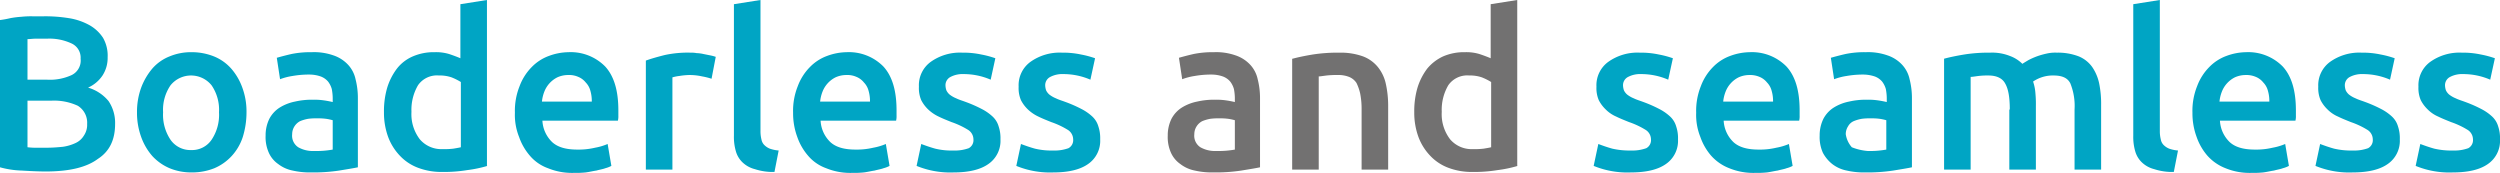 <svg xmlns="http://www.w3.org/2000/svg" width="536.5" height="37.1"><g data-name="グループ 2239" fill="#00a5c4"><path data-name="パス 2659" d="M9.8 36.8c-1.7 0-3.5-.1-5.2-.2a19.378 19.378 0 0 1-4.6-.7V4.3a20.688 20.688 0 0 0 2.2-.4 19.67 19.67 0 0 1 2.4-.3A19.269 19.269 0 0 1 7 3.5h2.3a31.6 31.6 0 0 1 5.5.4 13.4 13.4 0 0 1 4.4 1.5 8.378 8.378 0 0 1 2.9 2.7 7.693 7.693 0 0 1 1 4.2 6.9 6.9 0 0 1-1.1 3.9 7.239 7.239 0 0 1-3.1 2.6 8.959 8.959 0 0 1 4.4 2.9 8.352 8.352 0 0 1 1.4 4.9c0 3.4-1.2 5.9-3.7 7.5-2.4 1.8-6.1 2.7-11.2 2.7ZM5.9 17.1h4.2a11.116 11.116 0 0 0 5.3-1 3.472 3.472 0 0 0 1.9-3.5 3.347 3.347 0 0 0-2-3.3 11.212 11.212 0 0 0-5.2-1H7.7c-.7 0-1.3.1-1.8.1v8.7Zm0 4.6v9.9a14.769 14.769 0 0 0 2.1.1h2.1c1.2 0 2.4-.1 3.4-.2a9.56 9.56 0 0 0 2.7-.8 4.034 4.034 0 0 0 1.8-1.6 4.093 4.093 0 0 0 .7-2.5 4.263 4.263 0 0 0-2-3.9 12.065 12.065 0 0 0-5.6-1.1H5.9Z"/><path data-name="パス 2660" d="M52.9 24.1a17.846 17.846 0 0 1-.8 5.3 11.117 11.117 0 0 1-2.4 4.1 10.786 10.786 0 0 1-3.7 2.6 12.8 12.8 0 0 1-4.8.9 12.085 12.085 0 0 1-4.8-.9 10.786 10.786 0 0 1-3.7-2.6 12.681 12.681 0 0 1-2.4-4.1 15.12 15.12 0 0 1-.9-5.3 15.12 15.12 0 0 1 .9-5.3 13.843 13.843 0 0 1 2.4-4.1 9.591 9.591 0 0 1 3.7-2.6 11.933 11.933 0 0 1 4.7-.9 12.8 12.8 0 0 1 4.8.9 9.913 9.913 0 0 1 3.7 2.6 12.681 12.681 0 0 1 2.4 4.1 14.729 14.729 0 0 1 .9 5.3Zm-5.9 0a9.286 9.286 0 0 0-1.6-5.8 5.66 5.66 0 0 0-8.8 0 9.286 9.286 0 0 0-1.6 5.8 9.6 9.6 0 0 0 1.6 5.9 5.182 5.182 0 0 0 4.4 2.2 5.065 5.065 0 0 0 4.4-2.2 9.6 9.6 0 0 0 1.6-5.9Z"/><path data-name="パス 2661" d="M66.9 11.2a12.588 12.588 0 0 1 4.7.7 7.573 7.573 0 0 1 3.1 2 6.575 6.575 0 0 1 1.6 3.1 16.2 16.2 0 0 1 .5 4v14.9c-.9.2-2.2.4-4 .7a36.959 36.959 0 0 1-6 .4 16.425 16.425 0 0 1-4-.4 7.373 7.373 0 0 1-3.1-1.4 5.88 5.88 0 0 1-2-2.4 8.15 8.15 0 0 1-.7-3.7 7.968 7.968 0 0 1 .8-3.6 6.358 6.358 0 0 1 2.2-2.4 9.9 9.9 0 0 1 3.3-1.3 16.112 16.112 0 0 1 3.9-.4 14.084 14.084 0 0 1 2 .1 20.688 20.688 0 0 1 2.2.4V21a11.076 11.076 0 0 0-.2-1.9 4.812 4.812 0 0 0-.8-1.6 3.807 3.807 0 0 0-1.6-1.1 7.459 7.459 0 0 0-2.4-.4 20.158 20.158 0 0 0-3.6.3 13.065 13.065 0 0 0-2.7.7l-.7-4.6c.7-.2 1.8-.5 3.1-.8a20.576 20.576 0 0 1 4.4-.4Zm.5 21.2a19.611 19.611 0 0 0 4-.3v-6.3a10.627 10.627 0 0 0-1.4-.3 12.75 12.75 0 0 0-2-.1 12.1 12.1 0 0 0-1.9.1 8.447 8.447 0 0 0-1.7.5 3.179 3.179 0 0 0-1.2 1.1 3.1 3.1 0 0 0-.5 1.7 2.954 2.954 0 0 0 1.3 2.8 6.317 6.317 0 0 0 3.4.8Z"/><path data-name="パス 2662" d="M104.6 35.6a26.366 26.366 0 0 1-4.3.9 31.17 31.17 0 0 1-5.4.4 14.178 14.178 0 0 1-5.2-.9 10.291 10.291 0 0 1-3.9-2.6 11.779 11.779 0 0 1-2.5-4 15.12 15.12 0 0 1-.9-5.3 17.889 17.889 0 0 1 .7-5.3 13.229 13.229 0 0 1 2.1-4.1 8.621 8.621 0 0 1 3.4-2.6 11.261 11.261 0 0 1 4.7-.9 9.721 9.721 0 0 1 3.1.4q1.35.45 2.4.9V.9l5.7-.9v35.6ZM88.3 24a8.852 8.852 0 0 0 1.8 5.9A6.072 6.072 0 0 0 95 32a15.52 15.52 0 0 0 2.3-.1c.6-.1 1.2-.2 1.6-.3v-14a12.347 12.347 0 0 0-2-1 7.664 7.664 0 0 0-2.7-.4 4.939 4.939 0 0 0-4.5 2.1 10.438 10.438 0 0 0-1.4 5.7Z"/><path data-name="パス 2663" d="M110.5 24.2a14.172 14.172 0 0 1 1-5.7 11.509 11.509 0 0 1 2.6-4.1 9.849 9.849 0 0 1 3.7-2.4 12.5 12.5 0 0 1 4.2-.8 10.383 10.383 0 0 1 7.9 3.1c1.9 2.1 2.8 5.2 2.8 9.4v1.1a4.1 4.1 0 0 1-.1 1.1h-16.2a6.859 6.859 0 0 0 2.1 4.6c1.2 1.1 3 1.6 5.4 1.6a15.286 15.286 0 0 0 3.8-.4 12.543 12.543 0 0 0 2.7-.8l.8 4.7a5.889 5.889 0 0 1-1.3.5c-.5.2-1.2.3-1.9.5-.7.1-1.5.3-2.3.4a20.083 20.083 0 0 1-2.5.1 13.674 13.674 0 0 1-5.6-1 9.135 9.135 0 0 1-3.9-2.7 12.282 12.282 0 0 1-2.3-4 12.661 12.661 0 0 1-.9-5.2Zm16.5-2.5a7.8 7.8 0 0 0-.3-2.2 4 4 0 0 0-1-1.8 3.978 3.978 0 0 0-1.6-1.2 4.813 4.813 0 0 0-2.2-.4 5.555 5.555 0 0 0-2.3.5 5.785 5.785 0 0 0-2.8 3.1 8.018 8.018 0 0 0-.5 2.1H127Z"/><path data-name="パス 2664" d="M152.7 16.9a14.331 14.331 0 0 0-2-.5 12.31 12.31 0 0 0-2.9-.3 15.029 15.029 0 0 0-2 .2 9.592 9.592 0 0 0-1.5.3v19.8h-5.7V13c1.1-.4 2.5-.8 4.1-1.2a23.42 23.42 0 0 1 5.5-.5 6.151 6.151 0 0 1 1.3.1 7.719 7.719 0 0 1 1.5.2l1.5.3a8.113 8.113 0 0 1 1.1.3Z"/><path data-name="パス 2665" d="M166.2 36.9a12.458 12.458 0 0 1-4.2-.6 5.94 5.94 0 0 1-2.7-1.5 5.273 5.273 0 0 1-1.4-2.4 11.055 11.055 0 0 1-.4-3.3V.9l5.7-.9v28.2a7.181 7.181 0 0 0 .2 1.7 2.281 2.281 0 0 0 .6 1.2 3.6 3.6 0 0 0 1.2.8 7.814 7.814 0 0 0 1.9.4Z"/><path data-name="パス 2666" d="M170.2 24.2a14.172 14.172 0 0 1 1-5.7 11.509 11.509 0 0 1 2.6-4.1 9.849 9.849 0 0 1 3.7-2.4 12.5 12.5 0 0 1 4.2-.8 10.383 10.383 0 0 1 7.9 3.1c1.9 2.1 2.8 5.2 2.8 9.4v1.1a4.1 4.1 0 0 1-.1 1.1h-16.2a6.859 6.859 0 0 0 2.1 4.6c1.2 1.1 3 1.6 5.4 1.6a15.286 15.286 0 0 0 3.8-.4 12.543 12.543 0 0 0 2.7-.8l.8 4.7a5.889 5.889 0 0 1-1.3.5c-.5.2-1.2.3-1.9.5-.7.1-1.5.3-2.3.4a20.083 20.083 0 0 1-2.5.1 13.674 13.674 0 0 1-5.6-1 9.135 9.135 0 0 1-3.9-2.7 12.282 12.282 0 0 1-2.3-4 14.561 14.561 0 0 1-.9-5.2Zm16.5-2.5a7.8 7.8 0 0 0-.3-2.2 4 4 0 0 0-1-1.8 3.978 3.978 0 0 0-1.6-1.2 4.813 4.813 0 0 0-2.2-.4 5.555 5.555 0 0 0-2.3.5 5.785 5.785 0 0 0-2.8 3.1 8.018 8.018 0 0 0-.5 2.1h10.7Z"/><path data-name="パス 2667" d="M204.6 32.3a8.748 8.748 0 0 0 3.3-.5 1.96 1.96 0 0 0 1-1.9 2.432 2.432 0 0 0-1.1-2 17.568 17.568 0 0 0-3.6-1.7c-1-.4-2-.8-2.8-1.2a8.554 8.554 0 0 1-2.2-1.5 7.492 7.492 0 0 1-1.5-2 6.547 6.547 0 0 1-.5-2.9 6.193 6.193 0 0 1 2.5-5.3 10.789 10.789 0 0 1 6.8-2 18.4 18.4 0 0 1 4.1.4 20.407 20.407 0 0 1 3 .8l-1 4.6a14.573 14.573 0 0 0-5.8-1.2 5.545 5.545 0 0 0-2.8.6 1.992 1.992 0 0 0-1.1 1.8 3.6 3.6 0 0 0 .2 1.1 2.757 2.757 0 0 0 .7.9 5.766 5.766 0 0 0 1.4.8c.6.3 1.3.5 2.1.8a28.386 28.386 0 0 1 3.4 1.5A10.347 10.347 0 0 1 213 25a4.648 4.648 0 0 1 1.3 2.1 7.885 7.885 0 0 1 .4 2.8 6.03 6.03 0 0 1-2.6 5.3c-1.7 1.2-4.2 1.8-7.4 1.8a19.022 19.022 0 0 1-8-1.4l1-4.7c.8.3 1.9.7 3 1a14.61 14.61 0 0 0 3.9.4Z"/><path data-name="パス 2668" d="M226 32.3a8.748 8.748 0 0 0 3.3-.5 1.96 1.96 0 0 0 1-1.9 2.432 2.432 0 0 0-1.1-2 17.568 17.568 0 0 0-3.6-1.7c-1-.4-2-.8-2.8-1.2a8.554 8.554 0 0 1-2.2-1.5 7.492 7.492 0 0 1-1.5-2 6.547 6.547 0 0 1-.5-2.9 6.193 6.193 0 0 1 2.5-5.3 10.789 10.789 0 0 1 6.8-2 18.4 18.4 0 0 1 4.1.4 20.407 20.407 0 0 1 3 .8l-1 4.6a14.573 14.573 0 0 0-5.8-1.2 5.545 5.545 0 0 0-2.8.6 1.992 1.992 0 0 0-1.1 1.8 3.6 3.6 0 0 0 .2 1.1 2.757 2.757 0 0 0 .7.9 5.766 5.766 0 0 0 1.4.8c.6.3 1.3.5 2.1.8a28.386 28.386 0 0 1 3.4 1.5 10.347 10.347 0 0 1 2.3 1.6 4.648 4.648 0 0 1 1.3 2.1 7.885 7.885 0 0 1 .4 2.8 6.03 6.03 0 0 1-2.6 5.3c-1.7 1.2-4.2 1.8-7.4 1.8a19.022 19.022 0 0 1-8-1.4l1-4.7c.8.3 1.9.7 3 1a15.091 15.091 0 0 0 3.9.4Z"/></g><g data-name="グループ 2240" fill="#727171"><path data-name="パス 2669" d="M260.5 11.2a12.588 12.588 0 0 1 4.7.7 7.573 7.573 0 0 1 3.1 2 6.575 6.575 0 0 1 1.6 3.1 16.2 16.2 0 0 1 .5 4v14.9c-.9.2-2.2.4-4 .7a36.958 36.958 0 0 1-6 .4 16.425 16.425 0 0 1-4-.4 7.373 7.373 0 0 1-3.1-1.4 5.88 5.88 0 0 1-2-2.4 8.15 8.15 0 0 1-.7-3.7 7.968 7.968 0 0 1 .8-3.6 6.358 6.358 0 0 1 2.2-2.4 9.9 9.9 0 0 1 3.3-1.3 16.112 16.112 0 0 1 3.9-.4 14.084 14.084 0 0 1 2 .1 20.689 20.689 0 0 1 2.2.4V21a11.075 11.075 0 0 0-.2-1.9 4.813 4.813 0 0 0-.8-1.6 3.807 3.807 0 0 0-1.6-1.1 7.459 7.459 0 0 0-2.4-.4 20.158 20.158 0 0 0-3.6.3 13.065 13.065 0 0 0-2.7.7l-.7-4.6c.7-.2 1.8-.5 3.1-.8a20.576 20.576 0 0 1 4.4-.4Zm.5 21.2a19.612 19.612 0 0 0 4-.3v-6.3a10.626 10.626 0 0 0-1.4-.3 12.75 12.75 0 0 0-2-.1 12.1 12.1 0 0 0-1.9.1 8.447 8.447 0 0 0-1.7.5 3.179 3.179 0 0 0-1.2 1.1 3.1 3.1 0 0 0-.5 1.7 2.954 2.954 0 0 0 1.3 2.8 6.317 6.317 0 0 0 3.4.8Z"/><path data-name="パス 2670" d="M277.4 12.6c1.1-.3 2.5-.6 4.3-.9a35.231 35.231 0 0 1 5.8-.4 14.142 14.142 0 0 1 5 .8 7.546 7.546 0 0 1 3.2 2.3 8.592 8.592 0 0 1 1.7 3.6 21.606 21.606 0 0 1 .5 4.6v13.8h-5.7V23.5a17.192 17.192 0 0 0-.3-3.4 10.218 10.218 0 0 0-.8-2.3 3.435 3.435 0 0 0-1.6-1.3 6.249 6.249 0 0 0-2.5-.4 18.483 18.483 0 0 0-2.3.1c-.8.1-1.4.2-1.7.2v20h-5.7V12.6Z"/><path data-name="パス 2671" d="M325.7 35.6a26.366 26.366 0 0 1-4.3.9 31.17 31.17 0 0 1-5.4.4 14.178 14.178 0 0 1-5.2-.9 10.291 10.291 0 0 1-3.9-2.6 11.779 11.779 0 0 1-2.5-4 15.12 15.12 0 0 1-.9-5.3 17.889 17.889 0 0 1 .7-5.3 13.229 13.229 0 0 1 2.1-4.1 9.659 9.659 0 0 1 3.4-2.6 11.261 11.261 0 0 1 4.7-.9 9.721 9.721 0 0 1 3.1.4q1.35.45 2.4.9V.9l5.7-.9v35.6ZM309.4 24a8.852 8.852 0 0 0 1.8 5.9 6.072 6.072 0 0 0 4.9 2.1 15.52 15.52 0 0 0 2.3-.1c.6-.1 1.2-.2 1.6-.3v-14a12.348 12.348 0 0 0-2-1 7.664 7.664 0 0 0-2.7-.4 4.939 4.939 0 0 0-4.5 2.1 10.438 10.438 0 0 0-1.4 5.7Z"/></g><g data-name="グループ 2241" fill="#00a5c4"><path data-name="パス 2672" d="M350 32.3a8.748 8.748 0 0 0 3.3-.5 1.96 1.96 0 0 0 1-1.9 2.432 2.432 0 0 0-1.1-2 17.568 17.568 0 0 0-3.6-1.7c-1-.4-2-.8-2.8-1.2a7.123 7.123 0 0 1-2.2-1.5 7.492 7.492 0 0 1-1.5-2 6.547 6.547 0 0 1-.5-2.9 6.193 6.193 0 0 1 2.5-5.3 10.789 10.789 0 0 1 6.8-2 18.4 18.4 0 0 1 4.1.4 20.409 20.409 0 0 1 3 .8l-1 4.6a14.573 14.573 0 0 0-5.8-1.2 5.545 5.545 0 0 0-2.8.6 1.992 1.992 0 0 0-1.1 1.8 3.6 3.6 0 0 0 .2 1.1 2.757 2.757 0 0 0 .7.9 5.766 5.766 0 0 0 1.4.8c.6.3 1.3.5 2.1.8a28.387 28.387 0 0 1 3.4 1.5 10.347 10.347 0 0 1 2.3 1.6 4.648 4.648 0 0 1 1.3 2.1 7.885 7.885 0 0 1 .4 2.8 6.03 6.03 0 0 1-2.6 5.3Q354.95 37 350 37a19.021 19.021 0 0 1-8-1.4l1-4.7c.8.3 1.9.7 3 1a16.425 16.425 0 0 0 4 .4Z"/><path data-name="パス 2673" d="M364 24.2a14.172 14.172 0 0 1 1-5.7 11.509 11.509 0 0 1 2.6-4.1 9.849 9.849 0 0 1 3.7-2.4 12.5 12.5 0 0 1 4.2-.8 10.383 10.383 0 0 1 7.9 3.1c1.9 2.1 2.8 5.2 2.8 9.4v1.1a4.1 4.1 0 0 1-.1 1.1h-16.2a6.859 6.859 0 0 0 2.1 4.6c1.2 1.1 3 1.6 5.4 1.6a15.285 15.285 0 0 0 3.8-.4 12.544 12.544 0 0 0 2.7-.8l.8 4.7a5.889 5.889 0 0 1-1.3.5c-.5.2-1.2.3-1.9.5-.7.1-1.5.3-2.3.4a20.083 20.083 0 0 1-2.5.1 13.674 13.674 0 0 1-5.6-1 10.1 10.1 0 0 1-3.9-2.7 12.282 12.282 0 0 1-2.3-4 12.661 12.661 0 0 1-.9-5.2Zm16.5-2.5a7.8 7.8 0 0 0-.3-2.2 4 4 0 0 0-1-1.8 3.978 3.978 0 0 0-1.6-1.2 5.087 5.087 0 0 0-2.2-.4 5.555 5.555 0 0 0-2.3.5 5.785 5.785 0 0 0-2.8 3.1 8.019 8.019 0 0 0-.5 2.1h10.7Z"/><path data-name="パス 2674" d="M400.4 11.2a12.588 12.588 0 0 1 4.7.7 7.573 7.573 0 0 1 3.1 2 6.575 6.575 0 0 1 1.6 3.1 16.2 16.2 0 0 1 .5 4v14.9c-.9.2-2.2.4-4 .7a36.958 36.958 0 0 1-6 .4 16.425 16.425 0 0 1-4-.4 7.373 7.373 0 0 1-3.1-1.4 7.778 7.778 0 0 1-2-2.4 8.15 8.15 0 0 1-.7-3.7 7.968 7.968 0 0 1 .8-3.6 6.358 6.358 0 0 1 2.2-2.4 9.9 9.9 0 0 1 3.3-1.3 16.112 16.112 0 0 1 3.9-.4 14.084 14.084 0 0 1 2 .1 20.689 20.689 0 0 1 2.2.4V21a11.075 11.075 0 0 0-.2-1.9 4.813 4.813 0 0 0-.8-1.6 3.807 3.807 0 0 0-1.6-1.1 8 8 0 0 0-2.4-.4 20.158 20.158 0 0 0-3.6.3 13.065 13.065 0 0 0-2.7.7l-.7-4.6c.7-.2 1.8-.5 3.1-.8a19.983 19.983 0 0 1 4.4-.4Zm.4 21.2a19.612 19.612 0 0 0 4-.3v-6.3a10.626 10.626 0 0 0-1.4-.3 12.75 12.75 0 0 0-2-.1 12.1 12.1 0 0 0-1.9.1 8.447 8.447 0 0 0-1.7.5 2.545 2.545 0 0 0-1.2 1.1 3.1 3.1 0 0 0-.5 1.7 5.447 5.447 0 0 0 1.3 2.8 11.668 11.668 0 0 0 3.4.8Z"/><path data-name="パス 2675" d="M431.3 23.5c0-2.6-.3-4.4-1-5.6-.6-1.1-1.8-1.7-3.6-1.7a16.233 16.233 0 0 0-2.1.1c-.8.1-1.3.2-1.7.2v19.9h-5.7V12.6c1.1-.3 2.5-.6 4.3-.9a33.555 33.555 0 0 1 5.6-.4 10.242 10.242 0 0 1 4.2.7 7.341 7.341 0 0 1 2.7 1.7c.3-.2.8-.5 1.3-.8a15.862 15.862 0 0 1 1.8-.8 16.552 16.552 0 0 1 2.1-.6 8.2 8.2 0 0 1 2.2-.2 12.417 12.417 0 0 1 4.7.8 6.631 6.631 0 0 1 2.9 2.3 9.775 9.775 0 0 1 1.5 3.6 21.9 21.9 0 0 1 .4 4.6v13.8h-5.7V23.5a12.945 12.945 0 0 0-.9-5.6c-.6-1.2-1.8-1.7-3.6-1.7a7.5 7.5 0 0 0-4.4 1.3 10.082 10.082 0 0 1 .5 2.5 25.282 25.282 0 0 1 .1 2.8v13.6h-5.7V23.5Z"/><path data-name="パス 2676" d="M466.5 36.9a12.458 12.458 0 0 1-4.2-.6 5.94 5.94 0 0 1-2.7-1.5 5.273 5.273 0 0 1-1.4-2.4 11.056 11.056 0 0 1-.4-3.3V.9l5.7-.9v28.2a7.18 7.18 0 0 0 .2 1.7 2.281 2.281 0 0 0 .6 1.2 3.6 3.6 0 0 0 1.2.8 7.814 7.814 0 0 0 1.9.4Z"/><path data-name="パス 2677" d="M470.5 24.2a14.172 14.172 0 0 1 1-5.7 11.509 11.509 0 0 1 2.6-4.1 9.849 9.849 0 0 1 3.7-2.4 12.5 12.5 0 0 1 4.2-.8 10.383 10.383 0 0 1 7.9 3.1c1.9 2.1 2.8 5.2 2.8 9.4v1.1a4.1 4.1 0 0 1-.1 1.1h-16.2a6.859 6.859 0 0 0 2.1 4.6c1.2 1.1 3 1.6 5.4 1.6a15.285 15.285 0 0 0 3.8-.4 12.544 12.544 0 0 0 2.7-.8l.8 4.7a5.889 5.889 0 0 1-1.3.5c-.5.2-1.2.3-1.9.5-.7.1-1.5.3-2.3.4a20.083 20.083 0 0 1-2.5.1 13.674 13.674 0 0 1-5.6-1 10.1 10.1 0 0 1-3.9-2.7 12.282 12.282 0 0 1-2.3-4 14.561 14.561 0 0 1-.9-5.2Zm16.5-2.5a7.8 7.8 0 0 0-.3-2.2 4 4 0 0 0-1-1.8 3.978 3.978 0 0 0-1.6-1.2 5.087 5.087 0 0 0-2.2-.4 5.555 5.555 0 0 0-2.3.5 5.785 5.785 0 0 0-2.8 3.1 8.019 8.019 0 0 0-.5 2.1H487Z"/><path data-name="パス 2678" d="M504.9 32.3a8.748 8.748 0 0 0 3.3-.5 1.96 1.96 0 0 0 1-1.9 2.432 2.432 0 0 0-1.1-2 17.568 17.568 0 0 0-3.6-1.7c-1-.4-2-.8-2.8-1.2a7.123 7.123 0 0 1-2.2-1.5 7.492 7.492 0 0 1-1.5-2 6.547 6.547 0 0 1-.5-2.9 6.193 6.193 0 0 1 2.5-5.3 10.789 10.789 0 0 1 6.8-2 18.4 18.4 0 0 1 4.1.4 20.409 20.409 0 0 1 3 .8l-1 4.6a14.573 14.573 0 0 0-5.8-1.2 5.545 5.545 0 0 0-2.8.6 1.992 1.992 0 0 0-1.1 1.8 3.6 3.6 0 0 0 .2 1.1 2.757 2.757 0 0 0 .7.9 5.766 5.766 0 0 0 1.4.8c.6.3 1.3.5 2.1.8a28.39 28.39 0 0 1 3.4 1.5 10.346 10.346 0 0 1 2.3 1.6 4.649 4.649 0 0 1 1.3 2.1 7.885 7.885 0 0 1 .4 2.8 6.03 6.03 0 0 1-2.6 5.3q-2.55 1.8-7.5 1.8a19.021 19.021 0 0 1-8-1.4l1-4.7c.8.3 1.9.7 3 1a15.911 15.911 0 0 0 4 .4Z"/><path data-name="パス 2679" d="M526.4 32.3a8.748 8.748 0 0 0 3.3-.5 1.96 1.96 0 0 0 1-1.9 2.432 2.432 0 0 0-1.1-2 17.569 17.569 0 0 0-3.6-1.7c-1-.4-2-.8-2.8-1.2a7.123 7.123 0 0 1-2.2-1.5 7.493 7.493 0 0 1-1.5-2 6.546 6.546 0 0 1-.5-2.9 6.193 6.193 0 0 1 2.5-5.3 10.789 10.789 0 0 1 6.8-2 18.4 18.4 0 0 1 4.1.4 20.409 20.409 0 0 1 3 .8l-1 4.6a14.573 14.573 0 0 0-5.8-1.2 5.545 5.545 0 0 0-2.8.6 1.992 1.992 0 0 0-1.1 1.8 3.594 3.594 0 0 0 .2 1.1 2.757 2.757 0 0 0 .7.9 5.765 5.765 0 0 0 1.4.8c.6.3 1.3.5 2.1.8a28.39 28.39 0 0 1 3.4 1.5 10.346 10.346 0 0 1 2.3 1.6 4.649 4.649 0 0 1 1.3 2.1 7.885 7.885 0 0 1 .4 2.8 6.03 6.03 0 0 1-2.6 5.3q-2.55 1.8-7.5 1.8a19.021 19.021 0 0 1-8-1.4l1-4.7c.8.3 1.9.7 3 1a15.91 15.91 0 0 0 4 .4Z"/></g></svg>